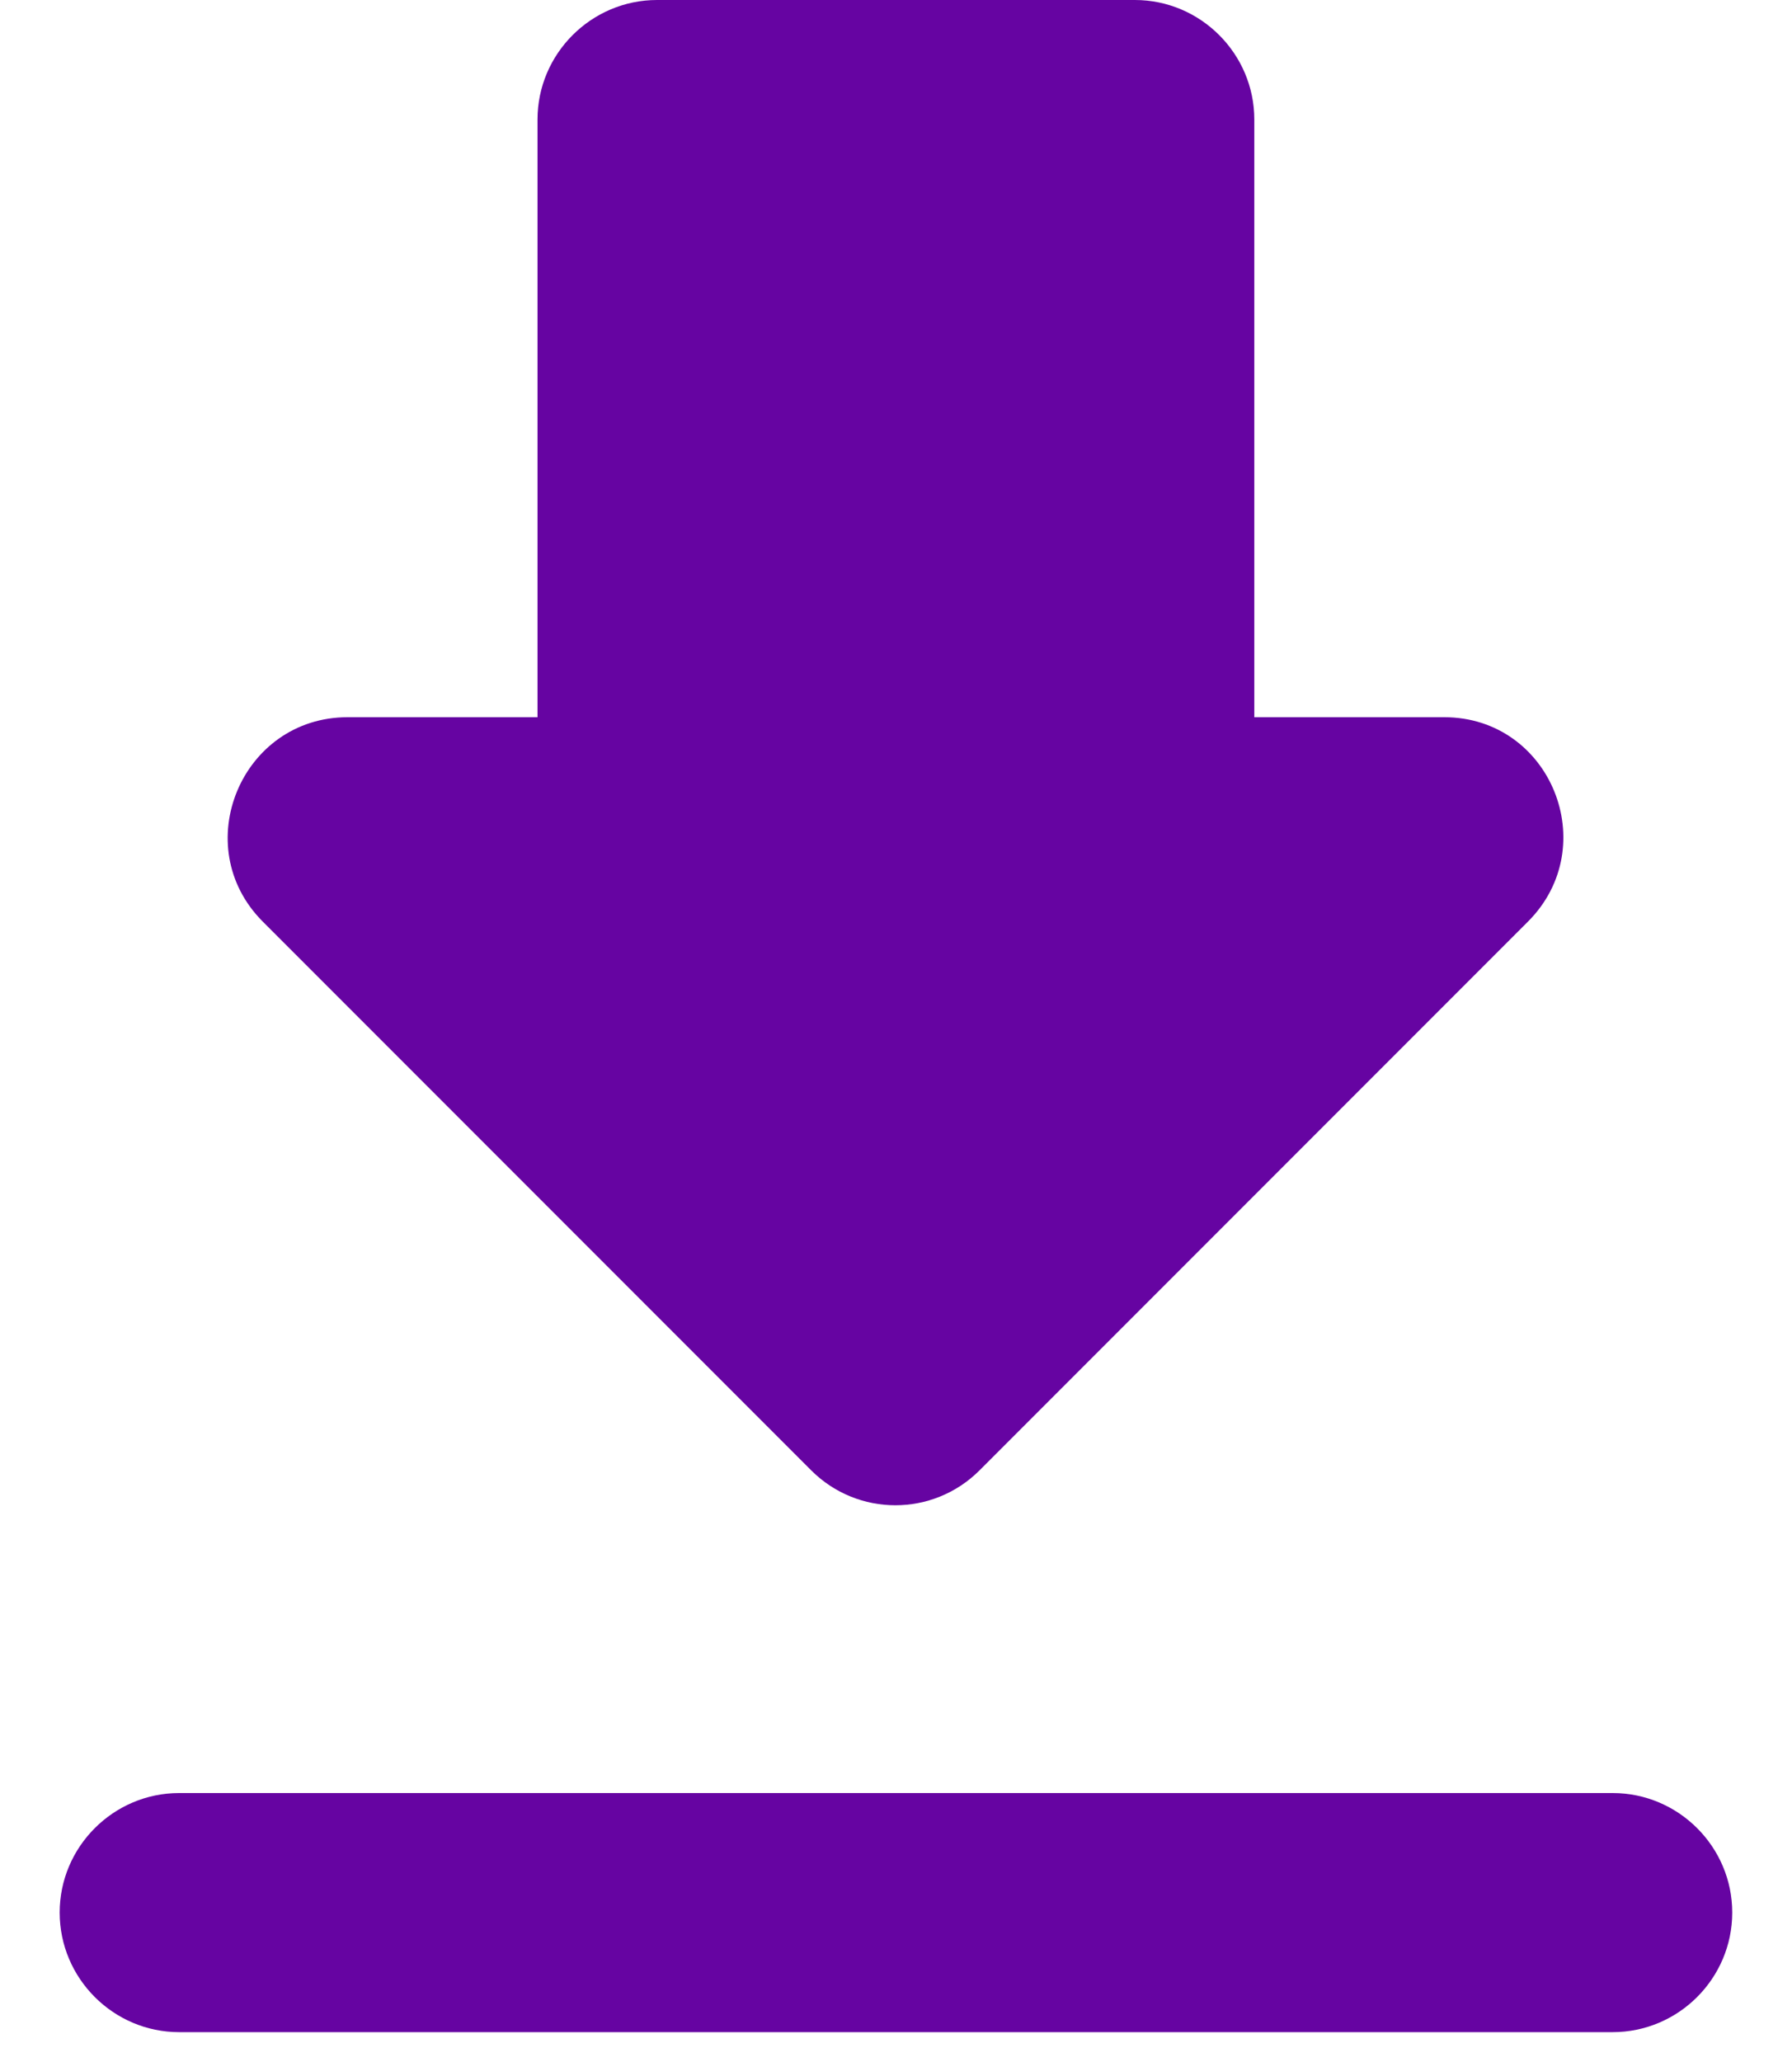 <svg width="20" height="23" viewBox="0 0 20 23" fill="none" xmlns="http://www.w3.org/2000/svg">
<path d="M16.119 8H13.999V1.333C13.999 0.6 13.399 0 12.666 0H7.333C6.599 0 5.999 0.6 5.999 1.333V8H3.879C2.693 8 2.093 9.44 2.933 10.28L9.053 16.4C9.573 16.92 10.413 16.92 10.933 16.4L17.053 10.28C17.893 9.44 17.306 8 16.119 8ZM0.666 21.333C0.666 22.067 1.266 22.667 1.999 22.667H17.999C18.733 22.667 19.333 22.067 19.333 21.333C19.333 20.6 18.733 20 17.999 20H1.999C1.266 20 0.666 20.6 0.666 21.333Z" fill="#6604A2"/>
</svg>
